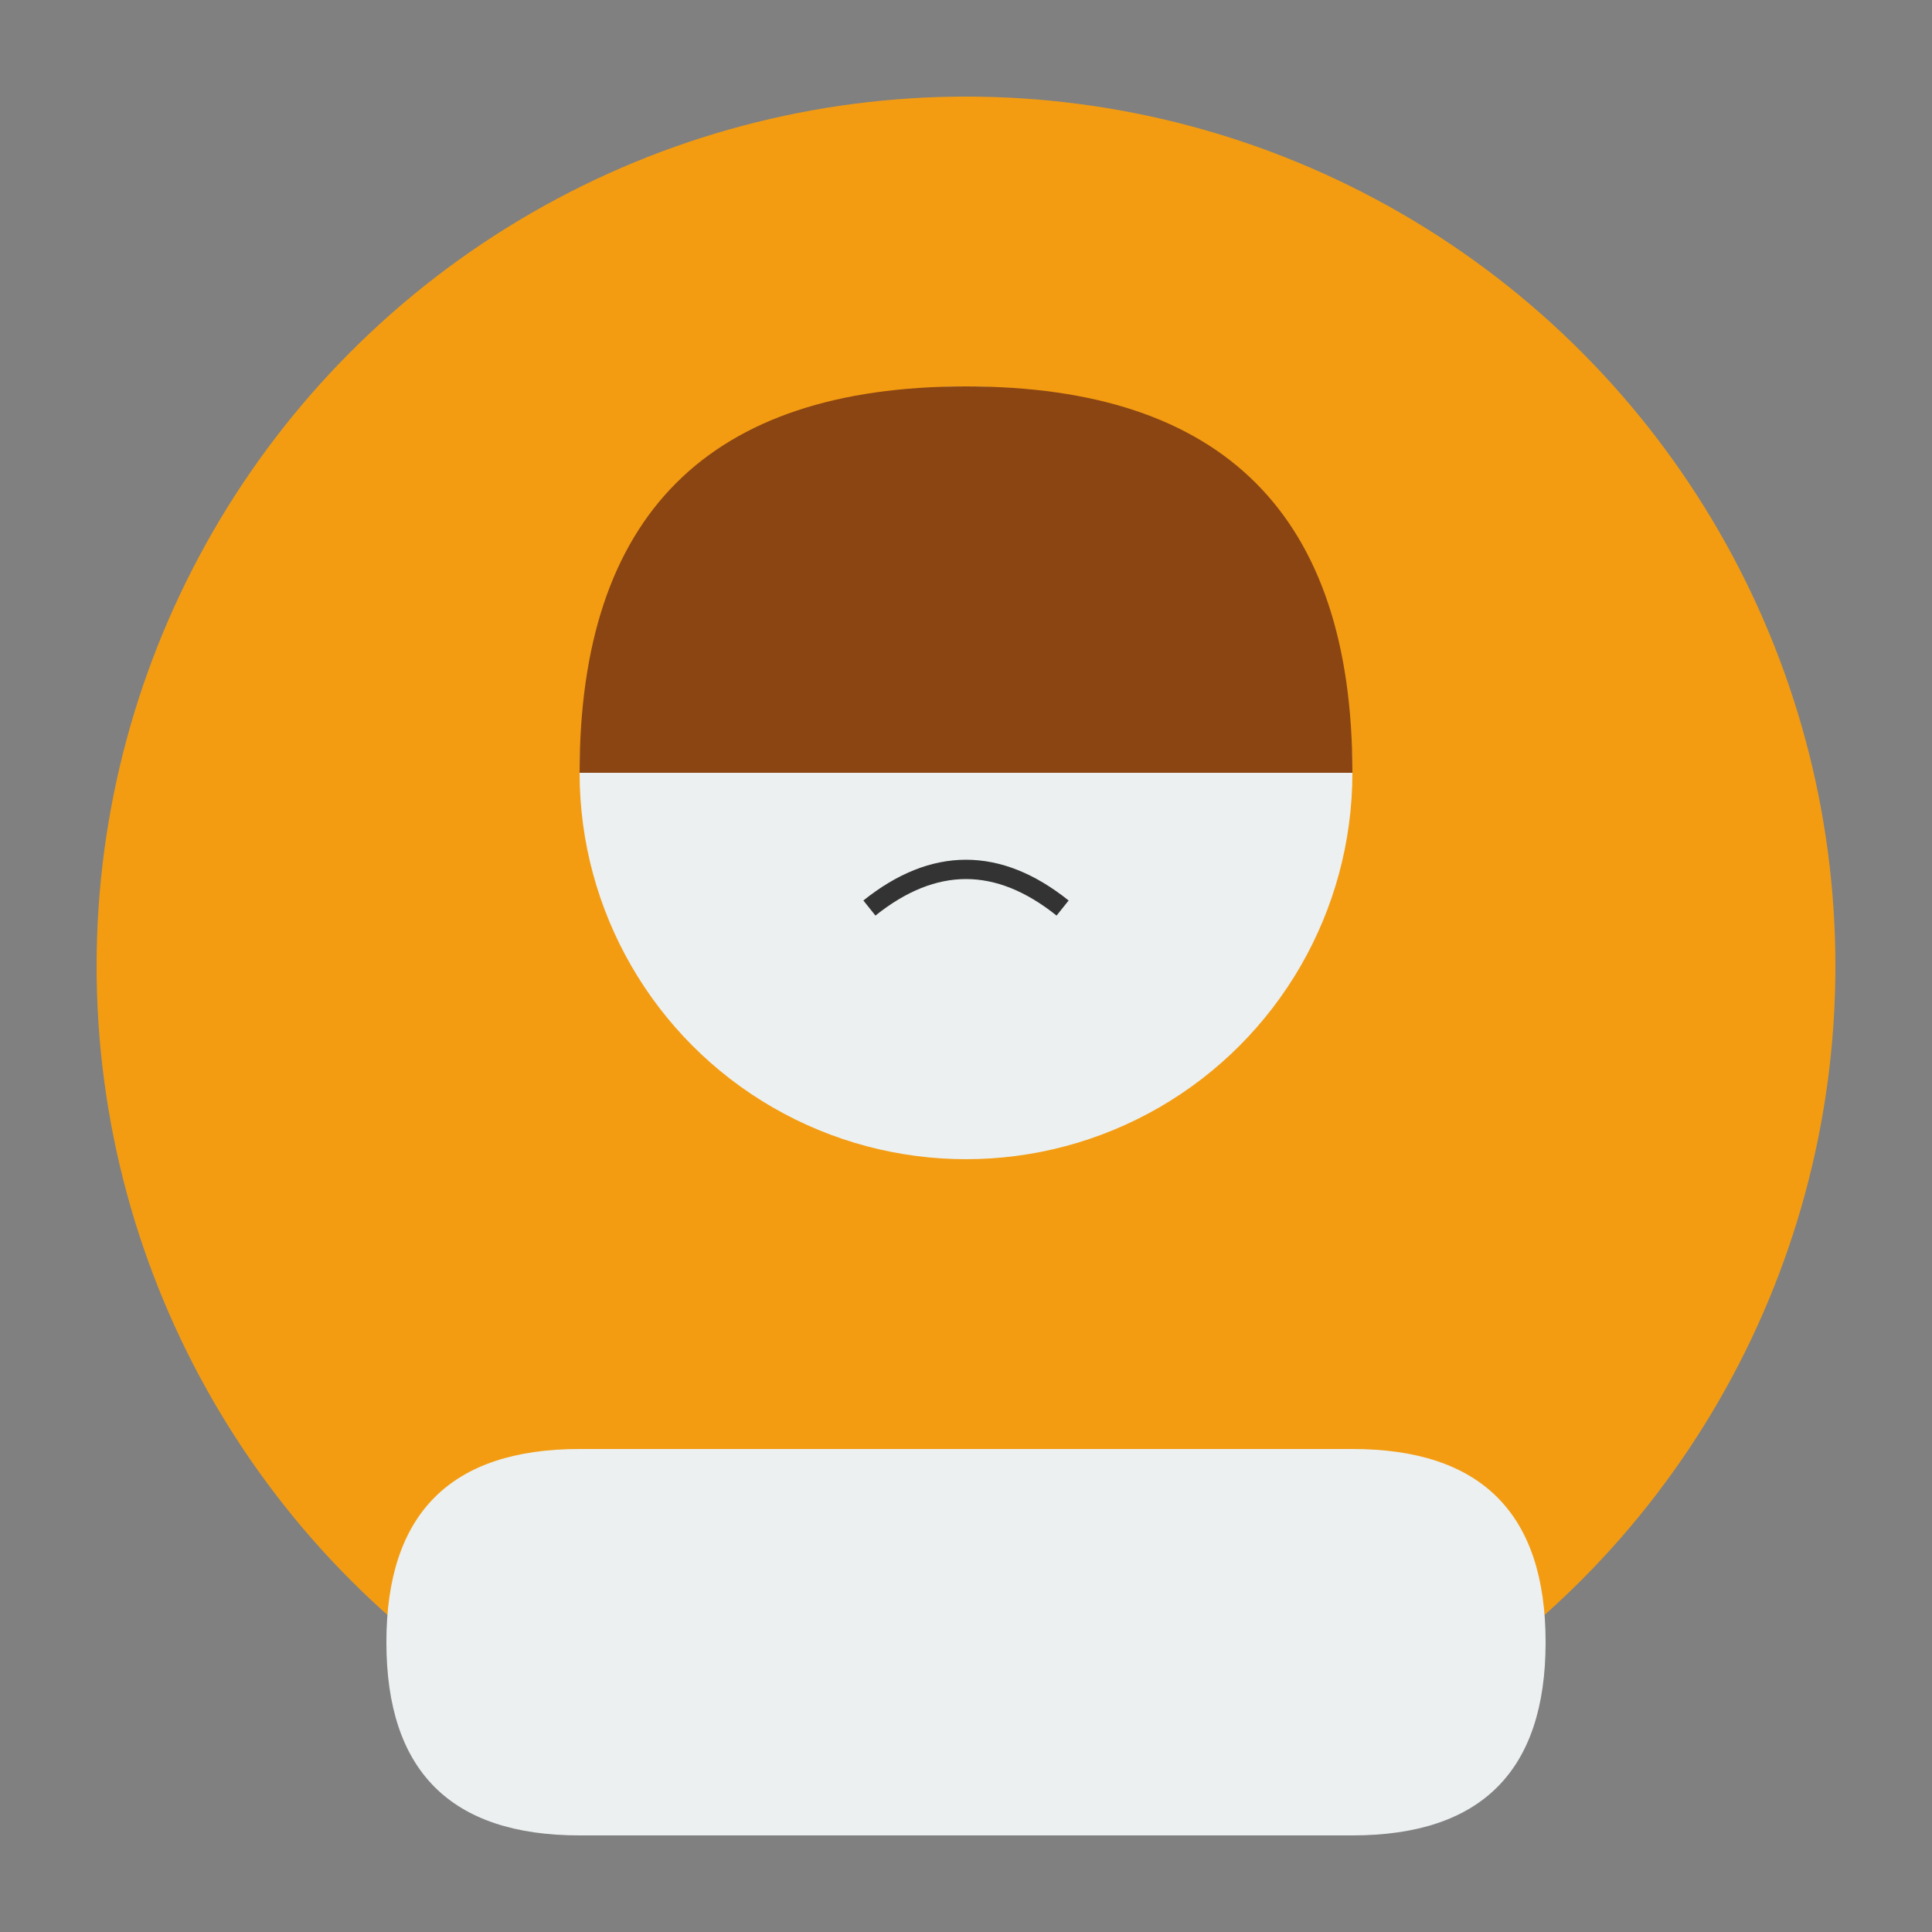 <svg width="100" height="100" xmlns="http://www.w3.org/2000/svg">
  <rect width="100%" height="100%" fill="#808080" stroke="none"/>
  <!-- User 2 avatar -->
  <circle cx="50" cy="50" r="45" fill="#f39c12"/>
  
  <!-- Simple person icon -->
  <circle cx="50" cy="40" r="20" fill="#ecf0f1"/>
  <path d="M30,75 L70,75 Q80,75 80,85 Q80,95 70,95 L30,95 Q20,95 20,85 Q20,75 30,75 Z" fill="#ecf0f1"/>
  
  <!-- Features -->
  <circle cx="45" cy="35" r="2" fill="#333"/>
  <circle cx="55" cy="35" r="2" fill="#333"/>
  <path d="M45,47 Q50,43 55,47" stroke="#333" stroke-width="1" fill="none"/>
  
  <!-- Hair -->
  <path d="M30,40 Q30,20 50,20 Q70,20 70,40" fill="#8B4513"/>
</svg>